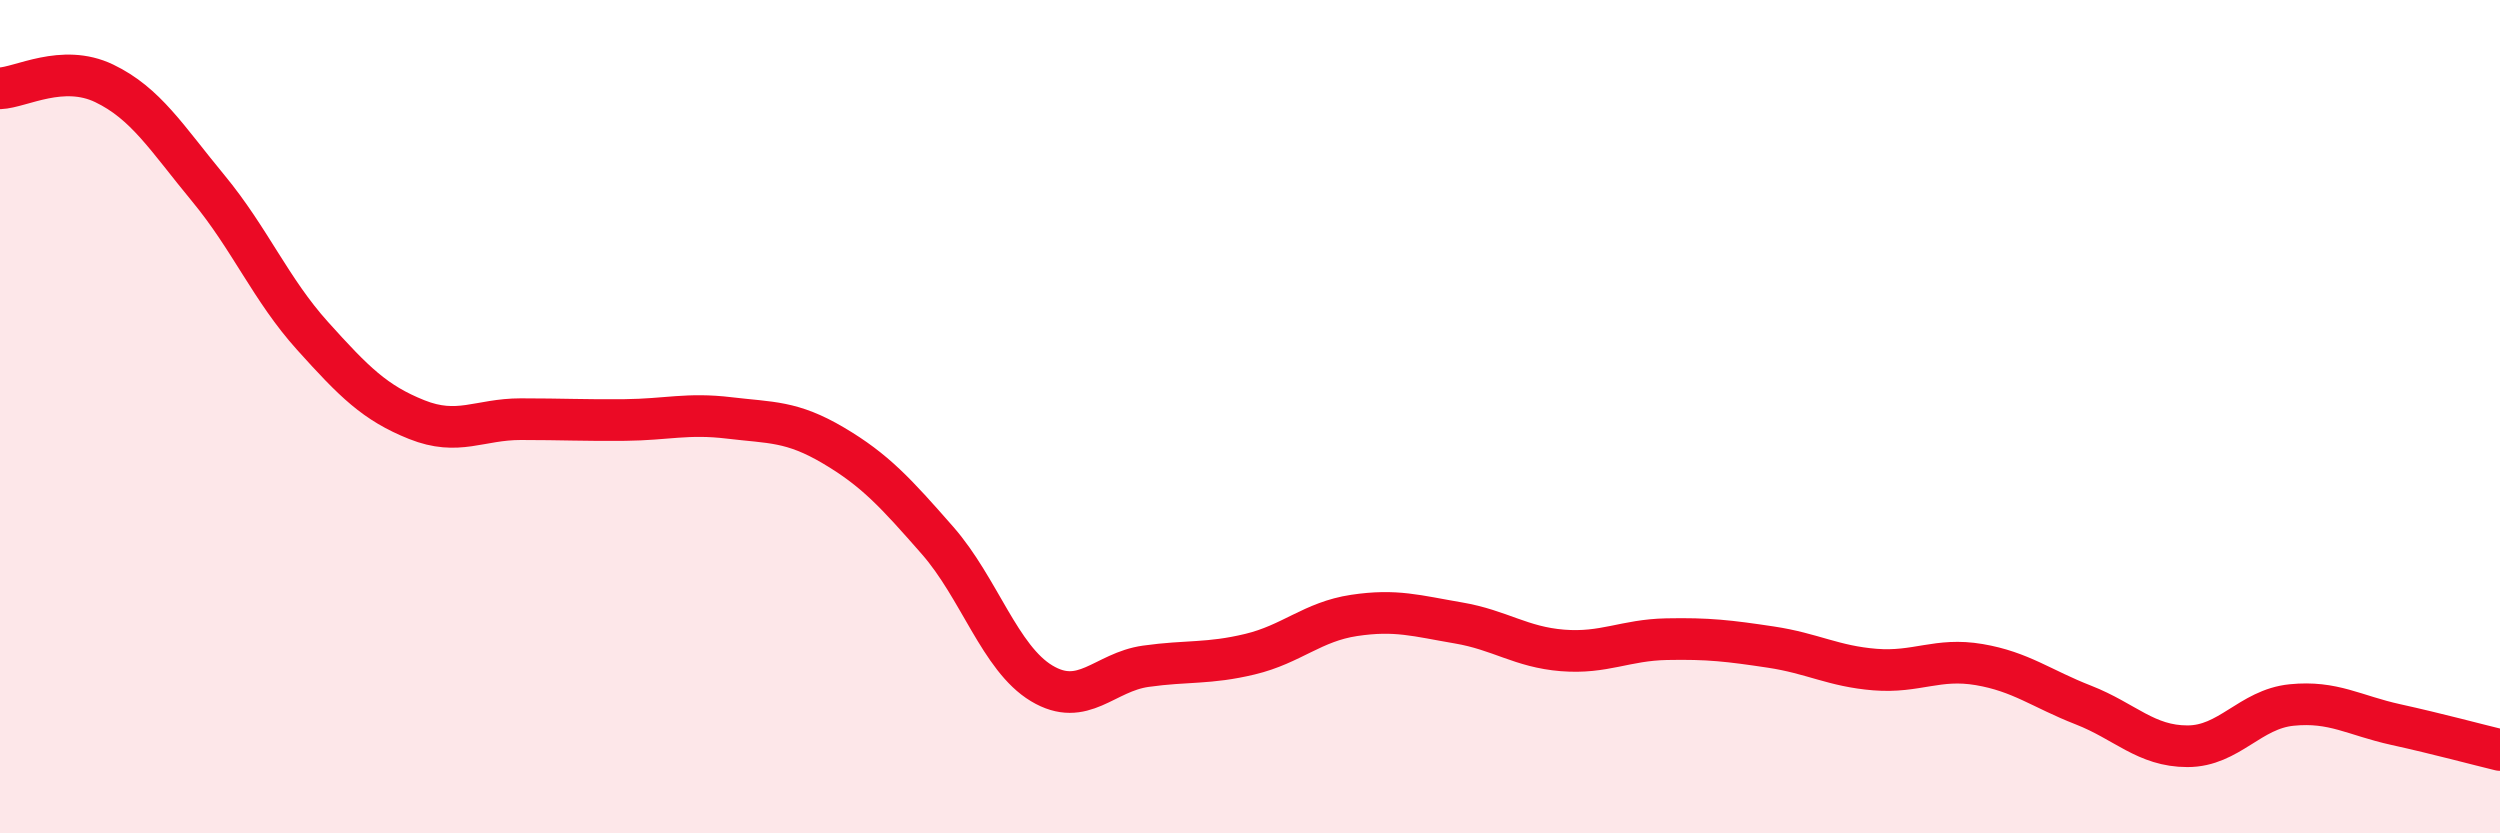 
    <svg width="60" height="20" viewBox="0 0 60 20" xmlns="http://www.w3.org/2000/svg">
      <path
        d="M 0,2.12 C 0.5,2.1 1.5,1.52 2.5,2 C 3.5,2.48 4,3.31 5,4.52 C 6,5.73 6.5,6.95 7.5,8.06 C 8.5,9.17 9,9.67 10,10.07 C 11,10.47 11.5,10.06 12.5,10.06 C 13.5,10.06 14,10.09 15,10.08 C 16,10.07 16.5,9.91 17.5,10.03 C 18.5,10.15 19,10.1 20,10.69 C 21,11.28 21.5,11.83 22.5,12.97 C 23.5,14.11 24,15.8 25,16.4 C 26,17 26.5,16.13 27.5,15.99 C 28.5,15.85 29,15.94 30,15.7 C 31,15.46 31.5,14.92 32.5,14.77 C 33.5,14.62 34,14.78 35,14.95 C 36,15.12 36.5,15.53 37.5,15.61 C 38.5,15.69 39,15.36 40,15.34 C 41,15.32 41.5,15.38 42.5,15.53 C 43.5,15.68 44,15.99 45,16.07 C 46,16.15 46.5,15.78 47.5,15.95 C 48.5,16.12 49,16.53 50,16.92 C 51,17.31 51.5,17.91 52.5,17.91 C 53.5,17.91 54,17.02 55,16.92 C 56,16.82 56.5,17.17 57.5,17.39 C 58.5,17.61 59.5,17.88 60,18L60 20L0 20Z"
        fill="#EB0A25"
        opacity="0.1"
        stroke-linecap="round"
        stroke-linejoin="round"
      />
      <path
        d="M 0,2.12 C 0.5,2.1 1.5,1.52 2.5,2 C 3.5,2.48 4,3.31 5,4.52 C 6,5.73 6.5,6.95 7.5,8.06 C 8.5,9.17 9,9.67 10,10.07 C 11,10.47 11.5,10.06 12.5,10.06 C 13.5,10.06 14,10.09 15,10.08 C 16,10.07 16.5,9.91 17.5,10.03 C 18.5,10.15 19,10.1 20,10.69 C 21,11.28 21.5,11.83 22.5,12.97 C 23.5,14.11 24,15.8 25,16.4 C 26,17 26.5,16.13 27.5,15.99 C 28.5,15.85 29,15.94 30,15.7 C 31,15.46 31.5,14.92 32.5,14.77 C 33.5,14.62 34,14.78 35,14.95 C 36,15.12 36.5,15.53 37.5,15.61 C 38.5,15.69 39,15.36 40,15.34 C 41,15.32 41.5,15.38 42.5,15.53 C 43.5,15.68 44,15.99 45,16.07 C 46,16.15 46.5,15.78 47.5,15.95 C 48.5,16.12 49,16.53 50,16.92 C 51,17.31 51.5,17.91 52.5,17.91 C 53.5,17.91 54,17.02 55,16.92 C 56,16.82 56.5,17.17 57.5,17.39 C 58.5,17.61 59.5,17.88 60,18"
        stroke="#EB0A25"
        stroke-width="1"
        fill="none"
        stroke-linecap="round"
        stroke-linejoin="round"
      />
    </svg>
  